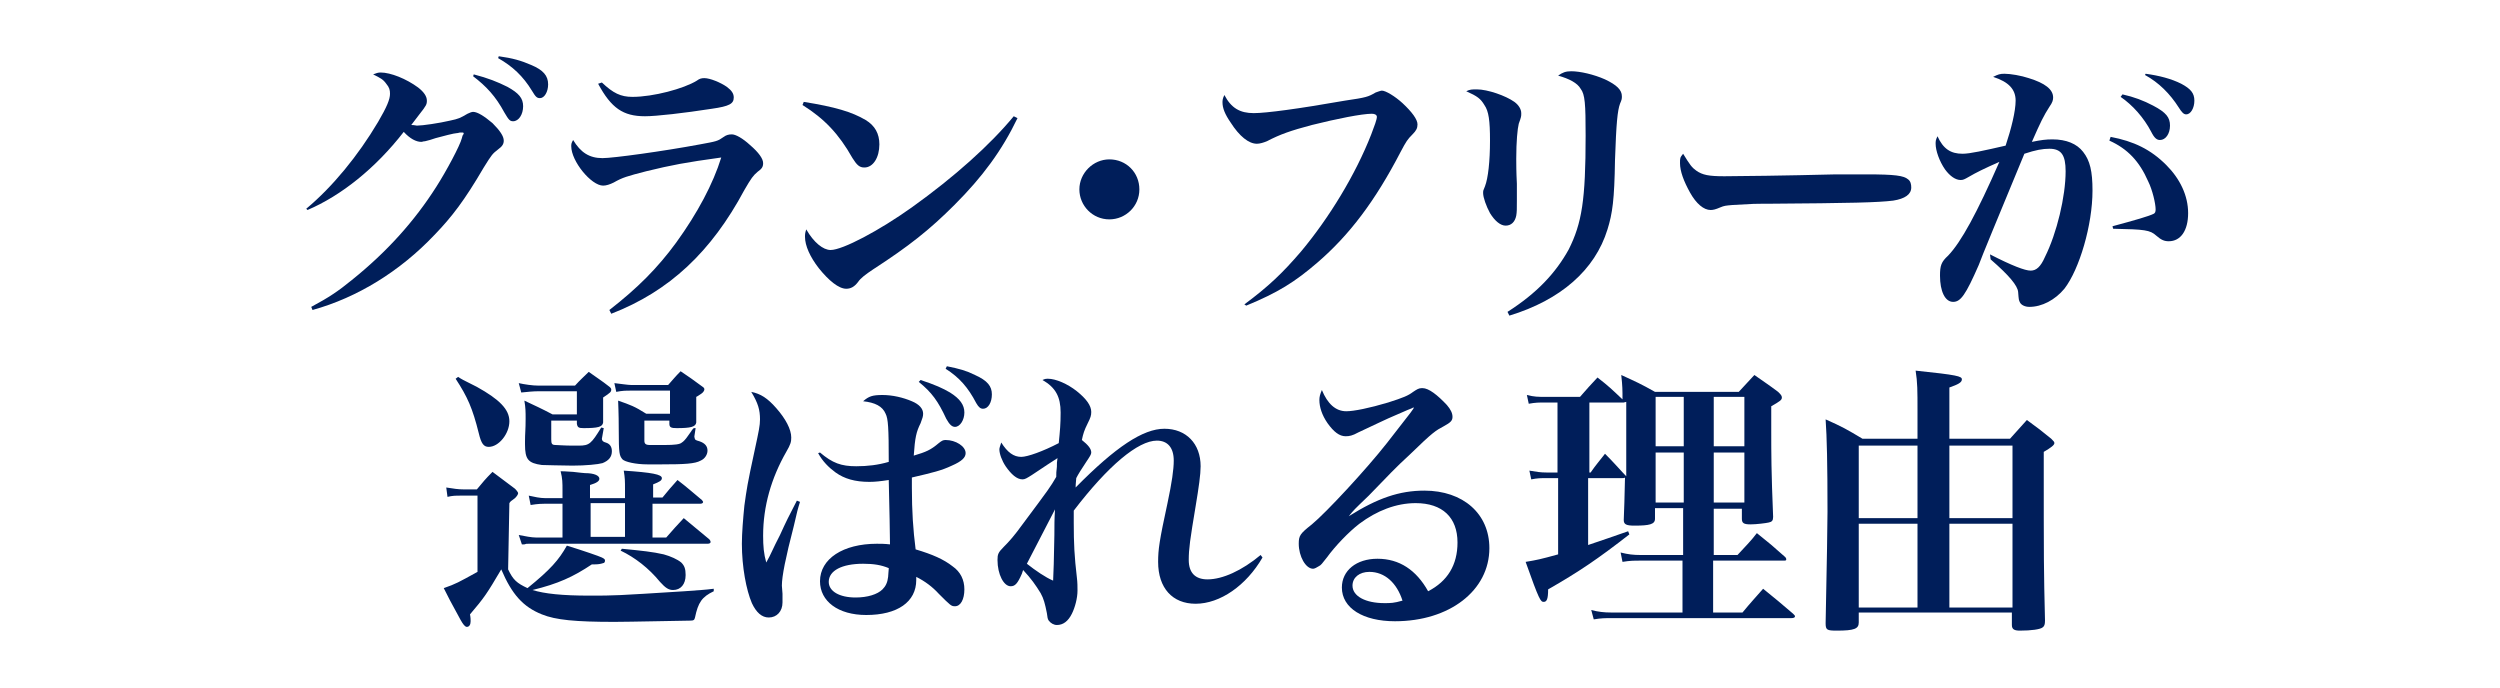 <?xml version="1.0" encoding="utf-8"?>
<!-- Generator: Adobe Illustrator 25.1.0, SVG Export Plug-In . SVG Version: 6.00 Build 0)  -->
<svg version="1.1" xmlns="http://www.w3.org/2000/svg" xmlns:xlink="http://www.w3.org/1999/xlink" x="0px" y="0px" width="400px"
	 height="110px" viewBox="0 0 400 110" style="enable-background:new 0 0 400 110;" xml:space="preserve">
<style type="text/css">
	.st0{fill:#001E5A;}
</style>
<g id="レイヤー_1">
	<g>
		<g>
			<path class="st0" d="M49,33.4c4.2-3.5,8.3-8.5,11.5-13.9c1.4-2.4,1.9-3.6,1.9-4.5c0-0.6-0.1-1-0.6-1.6c-0.5-0.7-0.9-0.9-2.1-1.5
				c0.5-0.2,0.8-0.3,1.2-0.3c1.6,0,4.1,1,6,2.4c0.9,0.7,1.4,1.4,1.4,2.1c0,0.6-0.1,0.8-1.2,2.2c-0.3,0.4-0.3,0.4-1.3,1.7
				c0.5,0,0.8,0.1,0.9,0.1c0.9,0,3.6-0.4,5.3-0.8c1.4-0.3,1.6-0.4,2.8-1.1c0.4-0.2,0.7-0.3,0.9-0.3c0.7,0,1.8,0.7,3.1,1.8
				c1.2,1.2,1.8,2.1,1.8,2.8c0,0.5-0.2,0.9-0.9,1.4c-0.9,0.7-1,0.8-2.3,2.9c-3.1,5.3-5.1,7.9-7.9,10.8c-5.5,5.8-12.3,10-19.5,12
				l-0.2-0.5c2.8-1.5,4.3-2.5,6.5-4.3c5.6-4.5,10-9.4,13.5-14.9c1.6-2.5,3.8-6.6,4.1-7.8c0.1-0.3,0.1-0.5,0.2-0.5
				c0-0.1,0.1-0.2,0.1-0.2c0-0.1-0.1-0.2-0.1-0.2c0,0,0,0-0.1,0c0,0-0.1,0-0.2,0c0,0-0.1,0-0.2,0c-0.1,0-0.3,0.1-0.5,0.1
				c-0.4,0-2.3,0.5-3.4,0.8c-0.9,0.3-0.9,0.3-1.7,0.5c-0.3,0-0.4,0.1-0.6,0.1c-0.8,0-1.8-0.5-2.8-1.6c-4.5,5.8-10,10.2-15.4,12.5
				L49,33.4z M75.8,11.9c2.3,0.6,3.8,1.2,5.4,2c1.8,1,2.5,1.8,2.5,3.1s-0.7,2.4-1.6,2.4c-0.5,0-0.7-0.2-1.4-1.4
				c-1.4-2.6-2.9-4.2-5-5.8L75.8,11.9z M79.8,9c2.2,0.3,3.6,0.7,5.2,1.4c1.9,0.8,2.7,1.7,2.7,3.1c0,1.2-0.6,2.2-1.3,2.2
				c-0.5,0-0.7-0.2-1.3-1.2c-1.4-2.3-3.1-3.9-5.4-5.2L79.8,9z"/>
			<path class="st0" d="M97.5,49.6c4.5-3.5,7.7-6.7,10.7-10.8c3.4-4.7,5.9-9.4,7.2-13.6c-5.8,0.8-7.9,1.2-12,2.2
				c-3.1,0.8-3.8,1-5.2,1.8c-0.6,0.3-1.2,0.5-1.7,0.5c-1.9,0-5.1-3.9-5.1-6.3c0-0.3,0-0.5,0.3-1c1.2,2,2.6,2.9,4.7,2.9
				c1.7,0,9.7-1.1,15.6-2.2c2.7-0.5,2.8-0.5,3.8-1.2c0.4-0.3,0.8-0.4,1.3-0.4c0.6,0,1.7,0.6,2.9,1.7c1.4,1.2,2.1,2.2,2.1,2.9
				c0,0.6-0.2,0.9-0.9,1.4c-0.7,0.6-1,1-2.1,2.9c-5.3,9.9-12,16.2-21.3,19.8L97.5,49.6z M96.3,13.2c1.8,1.7,3,2.3,4.9,2.3
				c3.3,0,8.2-1.3,10.3-2.6c0.4-0.3,0.7-0.4,1.2-0.4c0.9,0,2.6,0.7,3.6,1.4c0.8,0.6,1.1,1.1,1.1,1.7c0,1-0.7,1.4-3.5,1.8
				c-4.5,0.7-8.9,1.2-10.7,1.2c-3.5,0-5.4-1.3-7.5-5.2L96.3,13.2z"/>
			<path class="st0" d="M128.6,16.3c5,0.8,7.7,1.6,9.9,2.9c1.5,0.9,2.2,2.2,2.2,3.9c0,2.1-1,3.7-2.4,3.7c-0.8,0-1.2-0.4-1.9-1.5
				c-2.2-3.9-4.5-6.3-8-8.5L128.6,16.3z M162.8,18.9c-2.5,5.2-5.6,9.4-10.1,13.9c-4,4-7.3,6.6-13,10.3c-1.2,0.8-2,1.4-2.4,2
				c-0.6,0.8-1.2,1.1-1.9,1.1c-1.2,0-2.8-1.3-4.4-3.3c-1.4-1.8-2.2-3.6-2.2-5c0-0.4,0-0.6,0.2-1.2c1.2,2.1,2.7,3.3,3.9,3.3
				c1.9,0,7.8-3.1,13.1-6.9c6.7-4.8,12.4-9.9,16.2-14.5L162.8,18.9z"/>
			<path class="st0" d="M182.3,30.3c0,2.7-2.2,4.8-4.8,4.8c-2.7,0-4.8-2.2-4.8-4.8c0-2.6,2.2-4.8,4.8-4.8
				C180.2,25.5,182.3,27.6,182.3,30.3z"/>
			<path class="st0" d="M199.1,48.7c3.9-2.9,6.1-5,9.1-8.5c4.5-5.4,8.7-12.3,11.2-18.7c0.5-1.3,0.9-2.4,0.9-2.8
				c0-0.3-0.3-0.5-0.8-0.5c-1.6,0-5.6,0.8-9.6,1.8c-3.4,0.9-5.1,1.5-7.2,2.6c-0.5,0.2-1.1,0.4-1.6,0.4c-1.3,0-2.8-1.2-4.2-3.4
				c-0.9-1.3-1.3-2.3-1.3-3.2c0-0.3,0-0.6,0.3-1.2c1.1,2.1,2.5,2.9,4.7,2.9c2,0,7.2-0.7,14.6-2c3.4-0.5,3.7-0.6,4.9-1.3
				c0.3-0.1,0.8-0.3,1-0.3c0.6,0,2.1,0.9,3.3,2c1.5,1.4,2.4,2.6,2.4,3.4c0,0.6-0.2,1-0.8,1.6c-0.8,0.8-1,1.1-1.9,2.8
				c-4.1,7.9-8.2,13.3-13.3,17.7c-3.6,3.1-6.3,4.8-11.4,6.9L199.1,48.7z"/>
			<path class="st0" d="M236.3,14.3c1.7,0,4.6,1,6,2c0.7,0.5,1.1,1.2,1.1,1.8c0,0,0,0,0,0.1c0,0.4,0,0.5-0.4,1.6
				c-0.2,0.8-0.4,2.8-0.4,5.6c0,0.7,0,2.1,0.1,4c0,1.1,0,2.2,0,2.7c0,1.4,0,1.8-0.1,2.4c-0.2,1-0.8,1.6-1.7,1.6
				c-0.8,0-1.7-0.7-2.5-2c-0.6-1.1-1.1-2.5-1.1-3.2c0-0.4,0-0.4,0.3-1.1c0.5-1.3,0.8-4,0.8-7.3c0-3.2-0.2-4.7-0.9-5.7
				c-0.6-1-1.1-1.4-2.9-2.2C235.2,14.3,235.5,14.3,236.3,14.3z M241.2,49.9c4.7-3,7.7-6.2,9.8-10c2.1-4.2,2.7-7.9,2.7-18.2
				c0-5.1-0.1-6.6-0.8-7.5c-0.5-0.9-1.8-1.6-3.6-2.1c0.7-0.5,1.2-0.7,2.1-0.7c1.4,0,3.6,0.5,5.4,1.3c1.9,0.9,2.7,1.7,2.7,2.7
				c0,0.4,0,0.5-0.3,1.2c-0.4,1.1-0.6,3.1-0.8,9c-0.1,6.4-0.4,8.5-1.2,11.1c-2,6.5-7.5,11.3-15.7,13.8L241.2,49.9z"/>
			<path class="st0" d="M271.4,27.3c1,0.7,2,0.9,4.5,0.9c1.8,0,10-0.1,17.8-0.3c0.8,0,3.7,0,5,0c4.5,0,5.9,0.2,6.6,0.8
				c0.4,0.3,0.5,0.8,0.5,1.3c0,1.1-1,1.8-2.9,2.1c-2.5,0.3-6.5,0.4-20.1,0.5c-2.1,0-2.3,0-5.6,0.2c-1.1,0.1-1.3,0.1-2,0.4
				c-0.7,0.3-1.1,0.4-1.5,0.4c-1.1,0-2.3-1-3.3-2.8c-1-1.8-1.6-3.4-1.6-4.7c0-0.8,0-0.9,0.5-1.5C270.4,26.4,270.7,26.8,271.4,27.3z"
				/>
			<path class="st0" d="M318.4,40.7c3.5,1.8,5.6,2.6,6.5,2.6c0.9,0,1.6-0.6,2.3-2.2c1.9-3.8,3.3-9.7,3.3-13.7c0-2.6-0.7-3.6-2.6-3.6
				c-1.1,0-2.2,0.2-4,0.8c-4.3,10.4-6.8,16.4-7.3,17.8c-2.1,4.8-2.9,5.9-4.1,5.9c-1.3,0-2.1-1.7-2.1-4.2c0-1.6,0.2-2.2,1.3-3.2
				c2.1-2.2,4.6-6.8,8.2-15c-2.5,1.1-3.7,1.7-4.9,2.4c-0.7,0.4-0.9,0.5-1.3,0.5c-0.8,0-1.7-0.6-2.5-1.7c-0.9-1.3-1.5-3-1.5-4.1
				c0-0.4,0-0.6,0.3-1.2c0.9,2,2.1,2.8,4,2.8c1.2,0,3.4-0.5,6.9-1.3c0.9-2.7,1.6-5.5,1.6-7.2c0-1.8-1.1-3-3.6-3.8
				c0.8-0.4,1.1-0.5,1.8-0.5c1,0,2.7,0.3,3.9,0.7c2.6,0.8,3.9,1.8,3.9,3.1c0,0.4-0.1,0.8-0.6,1.5c-0.9,1.4-1.4,2.4-2.8,5.6
				c1.5-0.3,2.2-0.4,3.3-0.4c2.2,0,3.9,0.7,4.9,2c1.1,1.4,1.5,3.1,1.5,6.2c0,5.5-2.1,12.6-4.5,15.7c-1.5,1.8-3.6,2.9-5.6,2.9
				c-0.7,0-1.3-0.3-1.5-0.7c-0.2-0.4-0.2-0.4-0.3-1.7c-0.1-1-1.4-2.6-4.4-5.2L318.4,40.7z M337.7,21.9c3.7,0.7,6.4,2,8.9,4.5
				c2.2,2.2,3.5,4.9,3.5,7.7c0,2.8-1.2,4.5-3.1,4.5c-0.7,0-1.2-0.2-2-0.9c-1-0.9-1.8-1-6.9-1.1l-0.1-0.4c3.7-1,5.8-1.6,6.6-2
				c0.2-0.1,0.3-0.3,0.3-0.7c0-0.9-0.5-3.1-1.2-4.5c-1.4-3.2-3.3-5.2-6.2-6.5L337.7,21.9z M339.6,15.1c1.8,0.4,3.4,1,4.9,1.8
				c2.1,1.1,2.7,1.9,2.7,3.2c0,1.3-0.7,2.3-1.6,2.3c-0.5,0-0.9-0.3-1.4-1.3c-1.2-2.3-3-4.3-4.9-5.6L339.6,15.1z M343.3,11.8
				c2.2,0.3,4.1,0.8,5.7,1.6c1.5,0.8,2.1,1.5,2.1,2.7c0,1.2-0.6,2.2-1.3,2.2c-0.4,0-0.7-0.3-1.2-1.1c-1.4-2.2-3.2-4-5.4-5.2
				L343.3,11.8z"/>
		</g>
		<g>
			<path class="st0" d="M81.3,91.1c0.8,1.7,1.4,2.2,3.1,3c3.7-3,5-4.5,6.3-6.8c2.6,0.8,5.2,1.7,5.6,1.9c0.4,0.2,0.5,0.3,0.5,0.5
				c0,0.2-0.1,0.4-0.3,0.4c-0.3,0.1-0.7,0.2-1.3,0.2c-0.1,0-0.3,0-0.5,0c-3,2-5.4,3.1-9.5,4.1c1.9,0.6,4.8,0.9,9.1,0.9
				c4.1,0,4.1,0,15.2-0.7c2.6-0.2,3.1-0.2,4.7-0.4l0,0.4c-1.9,0.9-2.5,1.8-3,4.2c-0.1,0.4-0.2,0.5-0.8,0.5c-0.7,0-9.9,0.2-12.1,0.2
				c-6.2,0-9.4-0.3-11.6-1.2c-3-1.2-4.8-3.2-6.5-7.2c-2.3,3.9-2.7,4.5-5,7.2c0.1,0.5,0.1,0.9,0.1,1.1c0,0.5-0.2,0.9-0.6,0.9
				c-0.3,0-0.6-0.4-1-1.1c-1.8-3.3-1.8-3.3-2.7-5.1c2-0.7,2.3-0.9,5.4-2.6V79.3h-2.6c-0.9,0-1.4,0-2.2,0.2L71.4,78
				c1.2,0.2,2,0.3,2.7,0.3h2.2c1-1.2,1.3-1.6,2.5-2.8c1.6,1.2,2,1.5,3.6,2.7c0.3,0.3,0.5,0.6,0.5,0.7c0,0.2-0.2,0.5-0.5,0.8
				c-0.7,0.5-0.7,0.5-0.9,0.8L81.3,91.1z M73.3,60.3c0.6,0.4,0.6,0.4,3,1.6c3.6,2,5.2,3.6,5.2,5.5c0,2-1.7,4.1-3.3,4.1
				c-0.8,0-1.2-0.5-1.6-2.2c-1-4-1.8-5.8-3.7-8.7L73.3,60.3z M96.3,70.2C96.3,70.2,96.3,70.2,96.3,70.2c0,0.3,0.2,0.5,0.6,0.6
				c0.7,0.2,1,0.7,1,1.4c0,0.9-0.5,1.5-1.5,1.9c-0.7,0.2-2.7,0.4-4.8,0.4c-1.6,0-4.5-0.1-4.9-0.1c-2.2-0.3-2.7-0.9-2.7-3.3
				c0-0.1,0-0.2,0-0.5c0-1.3,0.1-1.8,0.1-3.6c0-1.1,0-1.7-0.2-2.9c1.9,0.9,2.6,1.2,4.5,2.2h3.9v-3.7h-6.1c-0.9,0-1.8,0.1-2.8,0.2
				L83,61.3c0.9,0.2,2.2,0.4,3.2,0.4H92c0.9-1,1.3-1.3,2.2-2.2c1.1,0.8,2.2,1.5,3.2,2.3c0.3,0.2,0.4,0.4,0.4,0.5
				c0,0.4-0.1,0.5-1.3,1.3c0,0.5,0,0.7,0,1c0,0.2,0,0.5,0,0.9c0,1,0,1.3,0,2.1c-0.1,0.7-0.8,0.9-3.1,0.9c-0.8,0-1-0.1-1.1-0.7v-0.5
				h-4.1v3c0,0.7,0.1,0.9,0.7,0.9c0.2,0,1.5,0.1,2.7,0.1c0.3,0,0.5,0,0.7,0c0.1,0,0.2,0,0.3,0c1.7,0,2-0.3,3.6-2.9l0.4,0.1
				L96.3,70.2z M100,79.6v-1.3c0-1.3,0-1.8-0.2-3c4.5,0.3,6.1,0.6,6.1,1.2c0,0.4-0.4,0.6-1.4,1v2.1h1.5c1-1.2,1.3-1.6,2.4-2.8
				c1.7,1.3,2.2,1.8,3.9,3.2c0.1,0.1,0.2,0.3,0.2,0.3c0,0.2-0.2,0.3-0.5,0.3h-7.6v5.4h2.2c1.2-1.4,1.6-1.8,2.8-3.1
				c1.8,1.5,2.3,1.9,4.1,3.4c0.1,0.1,0.2,0.3,0.2,0.4c0,0.2-0.2,0.3-0.5,0.3H85.8c-0.2,0-0.5,0-0.9,0c0,0-0.2,0-0.3,0
				c-0.4,0-0.4,0-0.7,0.1c-0.2,0-0.2,0-0.4,0l-0.5-1.5c1,0.2,2.1,0.4,2.7,0.4H90v-5.4h-2.9c-0.3,0-1,0-2.2,0.2l-0.3-1.5
				c0.9,0.2,1.8,0.4,2.6,0.4H90v-1.2c0-1.3,0-1.9-0.3-3.1c0.9,0,1.6,0.1,2,0.1c1,0.1,1.6,0.2,1.9,0.2c1.5,0,2.3,0.4,2.3,0.9
				c0,0.4-0.5,0.7-1.5,1v2.1H100z M94.5,85.9h5.5v-5.4h-5.5V85.9z M111.3,68.5l-0.2,1.3v0.1c0.1,0.5,0.1,0.5,0.8,0.7
				c0.9,0.3,1.3,0.8,1.3,1.5c0,0.6-0.4,1.3-1.1,1.6c-0.9,0.5-2.5,0.6-6.3,0.6c-0.4,0-0.9,0-1.3,0c-0.5,0-0.8,0-0.9,0
				c-1.9,0-3.6-0.4-4-0.8c-0.5-0.6-0.6-0.9-0.6-4.7c0-2.8-0.1-4.4-0.1-4.7c2,0.7,2.6,0.9,4.5,2.1h3.8v-3.7H101c-0.9,0-1.4,0-2.4,0.2
				l-0.3-1.4c0.9,0.1,2.2,0.3,2.7,0.3h5.9c0.9-1,1.1-1.3,2-2.2c1.5,1,1.9,1.3,3.4,2.4c0.3,0.2,0.4,0.3,0.4,0.5
				c0,0.2-0.2,0.5-0.5,0.7c-0.6,0.4-0.6,0.4-0.8,0.5c0,0.3,0,0.4,0,0.5V67c0,0.1,0,0.3,0,0.6c-0.1,0.7-0.9,0.9-3.1,0.9
				c-0.9,0-1.2-0.1-1.2-0.7v-0.5h-4v3.2c0,0.5,0.2,0.7,0.9,0.7l0.5,0c0.5,0,0.7,0,1.6,0c0.1,0,0.2,0,0.3,0c1.5,0,2.4-0.1,2.7-0.4
				c0.2-0.1,0.6-0.5,1-1.1l0.5-0.7c0.1-0.2,0.3-0.4,0.4-0.5L111.3,68.5z M99.5,87.8c3.1,0.3,5,0.5,6.7,0.9c1.1,0.3,2.2,0.8,2.8,1.3
				c0.5,0.5,0.7,1,0.7,2c0,1.5-0.8,2.4-2,2.4c-0.7,0-1.2-0.3-2.1-1.3c-1.8-2.2-4-3.9-6.3-5L99.5,87.8z"/>
			<path class="st0" d="M128,80.3c-0.4,1.3-0.4,1.3-1,3.9c-1.3,5-1.9,8-1.9,9.5c0,0.2,0,0.2,0.1,1.3c0,0.4,0,1,0,1.4
				c0,1.4-0.9,2.4-2.2,2.4c-1.1,0-2-0.8-2.7-2.3c-0.9-2.1-1.6-5.8-1.6-9.5c0-1.7,0.2-4.1,0.4-6.1c0.4-2.8,0.4-3.1,1.7-9.1
				c0.6-2.8,0.8-3.7,0.8-4.7c0-1.5-0.3-2.6-1.4-4.4c1.5,0.3,2.6,1,4,2.6c1.5,1.7,2.4,3.4,2.4,4.7c0,0.7-0.1,1.1-0.8,2.3
				c-2.4,4.2-3.7,8.7-3.7,13.4c0,1.7,0.1,2.9,0.5,4.3c0.8-1.4,1-2.1,2.2-4.4c1-2.2,1.4-3,2.7-5.5L128,80.3z M131.2,72.4
				c2,1.7,3.4,2.2,5.8,2.2c1.8,0,3.5-0.2,5.2-0.7c0-5.5-0.1-6.9-0.5-7.7c-0.5-1.2-1.7-1.8-3.6-2c0.9-0.8,1.5-1,3.1-1
				c1.6,0,3.3,0.4,4.7,1c1.2,0.5,1.8,1.2,1.8,2c0,0.4-0.1,0.7-0.4,1.5c-0.7,1.4-0.9,2.3-1.1,5.2c2-0.6,2.7-0.9,4-2
				c0.5-0.4,0.7-0.5,1.1-0.5c1.6,0,3.2,1,3.2,2.1c0,0.7-0.6,1.3-2.2,2c-1.7,0.8-3,1.1-6.4,1.9c0,0.7,0,1.3,0,1.6
				c0,3.8,0.2,6.8,0.6,9.9c2.7,0.8,4.5,1.6,5.9,2.7c1.3,0.9,1.9,2.2,1.9,3.7c0,1.6-0.6,2.7-1.5,2.7c-0.6,0-0.7-0.1-2.6-2
				c-1-1.1-2.2-2-3.6-2.7c0,0.2,0,0.4,0,0.5c0,3.5-3,5.6-8,5.6c-4.5,0-7.4-2.2-7.4-5.4c0-3.6,3.7-6,9.1-6c0.6,0,1.2,0,2.1,0.1
				c0-0.7-0.1-6.6-0.2-10.3c-1.3,0.2-2.2,0.3-3.1,0.3c-2.3,0-4-0.5-5.4-1.5c-1.1-0.8-2.1-1.8-2.8-3.1L131.2,72.4z M138.1,90.2
				c-3.4,0-5.5,1.1-5.5,2.9c0,1.5,1.7,2.5,4.3,2.5c1.9,0,3.5-0.5,4.3-1.3c0.5-0.5,0.8-1.1,0.9-2c0-0.3,0.1-1.1,0.1-1.3
				c0-0.1,0-0.1,0-0.1C141,90.4,139.8,90.2,138.1,90.2z M147.3,60.8c2.4,0.8,3.5,1.3,4.7,2c1.6,1,2.3,2,2.3,3.2
				c0,1.2-0.7,2.3-1.5,2.3c-0.5,0-0.9-0.4-1.4-1.3c-1.3-2.8-2.3-4.2-4.4-5.9L147.3,60.8z M151.5,58.6c2,0.4,3.1,0.7,4.5,1.4
				c2,0.9,2.7,1.8,2.7,3.1c0,1.3-0.6,2.3-1.4,2.3c-0.4,0-0.7-0.2-1.1-0.9c-1.3-2.5-2.7-4.1-4.9-5.5L151.5,58.6z"/>
			<path class="st0" d="M163.5,91.8c-0.7,1.6-1.1,2-1.8,2c-1.1,0-2.1-1.9-2.1-4.2c0-0.9,0.1-1.2,1-2.1c0.9-0.9,1.7-1.8,3-3.6
				C168,78,168,78,169,76.3c0-0.7,0-0.7,0.1-1.6c0-0.7,0-0.7,0.1-1.4c-1.4,0.9-1.4,0.9-4.1,2.7c-0.8,0.5-1.1,0.7-1.5,0.7
				c-0.9,0-1.8-0.8-2.7-2.1c-0.6-0.9-1-2-1-2.7c0-0.2,0.1-0.5,0.3-1.1c1,1.6,2,2.3,3.2,2.3c1,0,3.5-0.9,6-2.2c0.2-2,0.3-3.1,0.3-4.9
				c0-2.5-0.8-4-2.9-5.2c0.4-0.2,0.6-0.2,0.9-0.2c1.2,0,3.1,0.8,4.6,2c1.5,1.2,2.3,2.3,2.3,3.3c0,0.6-0.1,0.9-0.6,1.9
				c-0.5,1-0.7,1.6-0.9,2.6c1,0.8,1.5,1.4,1.5,2c0,0.3-0.2,0.6-0.8,1.5c-0.8,1.2-1.3,2-1.6,2.6c0,0.3-0.1,0.8-0.1,1.5
				c6.4-6.5,10.8-9.4,14.2-9.4c3.5,0,5.8,2.4,5.8,6c0,1.3-0.3,3.4-0.8,6.4c-0.9,5.4-1.1,6.8-1.1,8.6c0,2,1,3.1,3,3.1
				c2.4,0,5.5-1.4,8.5-3.9l0.3,0.4c-2.6,4.5-6.8,7.4-10.7,7.4c-3.7,0-6-2.5-6-6.7c0-2,0.2-3.4,1.5-9.4c0.7-3.3,1-5.4,1-6.8
				c0-2.1-1-3.2-2.7-3.2c-3,0-7.8,4-13.3,11.2c0,0.9,0,0.9,0,1.9c0,3.4,0.1,5.4,0.5,8.8c0.1,0.8,0.1,1.5,0.1,2.1
				c0,1.2-0.4,2.7-0.9,3.7c-0.6,1.2-1.4,1.8-2.4,1.8c-0.5,0-1-0.3-1.3-0.7c-0.2-0.3-0.2-0.5-0.3-1.2c-0.3-1.5-0.5-2.3-1-3.2
				c-0.8-1.3-1.5-2.3-2.8-3.7L163.5,91.8z M164.3,90.2c1.4,1.1,3,2.2,4.2,2.7c0.1-2.3,0.1-2.3,0.2-7.3c0-1.5,0-2.5,0.1-4.1
				C166.1,86.7,164.6,89.6,164.3,90.2z"/>
			<path class="st0" d="M215.8,82.6c4.6-2.9,8.1-4.1,12.1-4.1c6.2,0,10.4,3.7,10.4,9.2c0,6.8-6.4,11.7-15.1,11.7
				c-5.1,0-8.5-2.1-8.5-5.4c0-2.7,2.3-4.6,5.7-4.6c3.5,0,6.2,1.8,8.1,5.2c3.1-1.6,4.7-4.2,4.7-7.8c0-4-2.4-6.3-6.7-6.3
				c-3.1,0-6.2,1.2-9,3.3c-1.7,1.3-3.9,3.6-5.2,5.4c-0.8,1-0.9,1.2-1.3,1.4c-0.3,0.2-0.7,0.4-0.9,0.4c-1.2,0-2.3-2-2.3-4
				c0-1.3,0.2-1.6,2.1-3.1c2.3-1.9,8.7-8.8,12-13c4.3-5.5,4.3-5.5,4.3-5.7c0,0,0,0-0.1,0c0,0,0,0,0,0c-0.1,0.1-0.4,0.2-0.9,0.4
				c-0.4,0.2-1.2,0.5-2.3,1c-0.3,0.1-1.1,0.5-2.2,1c-1.5,0.7-1.5,0.7-3.4,1.6c-0.9,0.5-1.4,0.6-2,0.6c-1,0-1.9-0.7-2.9-2.1
				c-0.9-1.3-1.3-2.6-1.3-3.7c0-0.5,0.1-0.9,0.4-1.6c0.9,2.2,2.2,3.4,3.9,3.4c1.2,0,3.7-0.5,6.7-1.4c2.5-0.8,3.2-1.1,4-1.7
				c0.6-0.4,0.9-0.6,1.4-0.6c0,0,0.1,0,0.1,0c1,0,2.4,1.1,3.9,2.7c0.6,0.7,0.9,1.3,0.9,1.9s-0.3,0.9-1.4,1.5
				c-1.3,0.7-1.7,0.9-5.4,4.5c-2.4,2.2-3.3,3.2-6.6,6.6C216.6,81.6,216.6,81.6,215.8,82.6L215.8,82.6z M219.1,91.5
				c-1.6,0-2.7,0.9-2.7,2.2c0,1.7,2.1,2.8,5.1,2.8c1,0,1.5,0,2.9-0.4C223.5,93.3,221.6,91.5,219.1,91.5z"/>
			<path class="st0" d="M274.2,81.3v7.5h3.8c1.1-1.2,2.2-2.3,3.1-3.5c2,1.6,2.6,2.1,4.5,3.8c0.2,0.2,0.2,0.3,0.2,0.4
				c0,0.2-0.1,0.2-0.5,0.2h-11.2v8.3h4.7c1.4-1.7,1.9-2.2,3.3-3.8c2.1,1.7,2.7,2.2,4.8,4c0.2,0.2,0.3,0.3,0.3,0.4
				c0,0.2-0.2,0.3-0.6,0.3h-28.8c-1,0-1.6,0-2.8,0.2l-0.4-1.5c1.1,0.3,2.1,0.4,3.1,0.4h11.5v-8.3h-6.7c-1.1,0-1.7,0-2.9,0.2
				l-0.3-1.5c1.2,0.3,2,0.4,3.2,0.4h6.8v-7.5h-4.5v1.5c0,0.1,0,0.1,0,0.2c0,0.9-0.9,1.1-3.3,1.1c-1.3,0-1.7-0.2-1.7-0.9v0
				c0.1-2.6,0.1-2.6,0.2-6.8c-0.1,0.1-0.2,0.1-0.5,0.1h-5.4v10.7c2.7-0.9,3.8-1.3,6.4-2.2l0.2,0.5c-5,3.9-8.1,6-13,8.8
				c0,1.5-0.2,2-0.7,2c-0.5,0-0.7-0.2-2.9-6.4c1.8-0.3,2.3-0.4,5.2-1.2V76.5h-1.9c-0.9,0-1.4,0-2.4,0.2l-0.3-1.4
				c1.2,0.2,1.8,0.3,2.7,0.3h1.8V64.4h-1.9c-1.1,0-1.6,0-2.7,0.2l-0.3-1.4c1.2,0.3,1.8,0.3,3,0.3h5.5c1.4-1.6,1.4-1.6,2.8-3.1
				c1.8,1.4,2.2,1.8,4,3.5c0-1.5,0-2.1-0.2-3.9c2.4,1.1,3.1,1.4,5.4,2.7h13.4c1.1-1.2,1.4-1.5,2.5-2.7c1.7,1.2,2.2,1.5,3.8,2.7
				c0.4,0.4,0.6,0.6,0.6,0.9c0,0.4-0.3,0.6-1.7,1.4c0,1.7,0,2.7,0,3.8c0,3.8,0,6.6,0.3,13.9c0,0.6-0.2,0.8-0.7,0.9
				c-0.4,0.1-2,0.3-2.9,0.3c-1.1,0-1.4-0.2-1.4-0.9v-1.6H274.2z M259.8,64.4h-5.5v11.2h0.2c0.9-1.3,1.3-1.7,2.3-3
				c1.4,1.4,1.8,1.9,3.2,3.4l0.2,0.2c0-3.5,0-5.6,0-6.6c0-1.8,0-3.3,0-5.3L259.8,64.4z M269.4,63.5h-4.5v7.9h4.5V63.5z M269.4,72.4
				h-4.5v8h4.5V72.4z M279.1,63.5h-4.9v7.9h4.9V63.5z M279.1,72.4h-4.9v8h4.9V72.4z"/>
			<path class="st0" d="M297.4,98.1v1.5c0,1-0.7,1.3-3.5,1.3c-1.6,0-1.8-0.1-1.8-1.2c0.2-10,0.3-15.9,0.3-17.8
				c0-7.8-0.1-11.9-0.3-14.8c2.7,1.2,3.4,1.6,5.9,3.1h8.8v-4.5c0-3.2,0-4.5-0.3-6.4c6.7,0.7,7.4,0.9,7.4,1.4c0,0.5-0.6,0.8-2,1.3
				v8.2h9.7c1.2-1.3,1.5-1.7,2.7-3c1.8,1.3,2.3,1.7,3.9,3c0.4,0.4,0.5,0.5,0.5,0.7c0,0.3-0.5,0.7-1.7,1.4c0,18.5,0,18.5,0.2,27
				c0,0.6-0.1,0.9-0.4,1.1c-0.4,0.3-1.8,0.5-3.6,0.5c-0.9,0-1.3-0.2-1.3-0.9c0,0,0-0.2,0-0.3v-1.7H297.4z M306.8,71.3h-9.4v11.6h9.4
				V71.3z M306.8,83.8h-9.4v13.4h9.4V83.8z M322,71.3h-10.1v11.6H322V71.3z M322,83.8h-10.1v13.4H322V83.8z"/>
		</g>
	</g>
</g>
<g id="レイヤー_2">
</g>
<g id="レイヤー_3">
</g>
<g id="レイヤー_4">
</g>
</svg>
